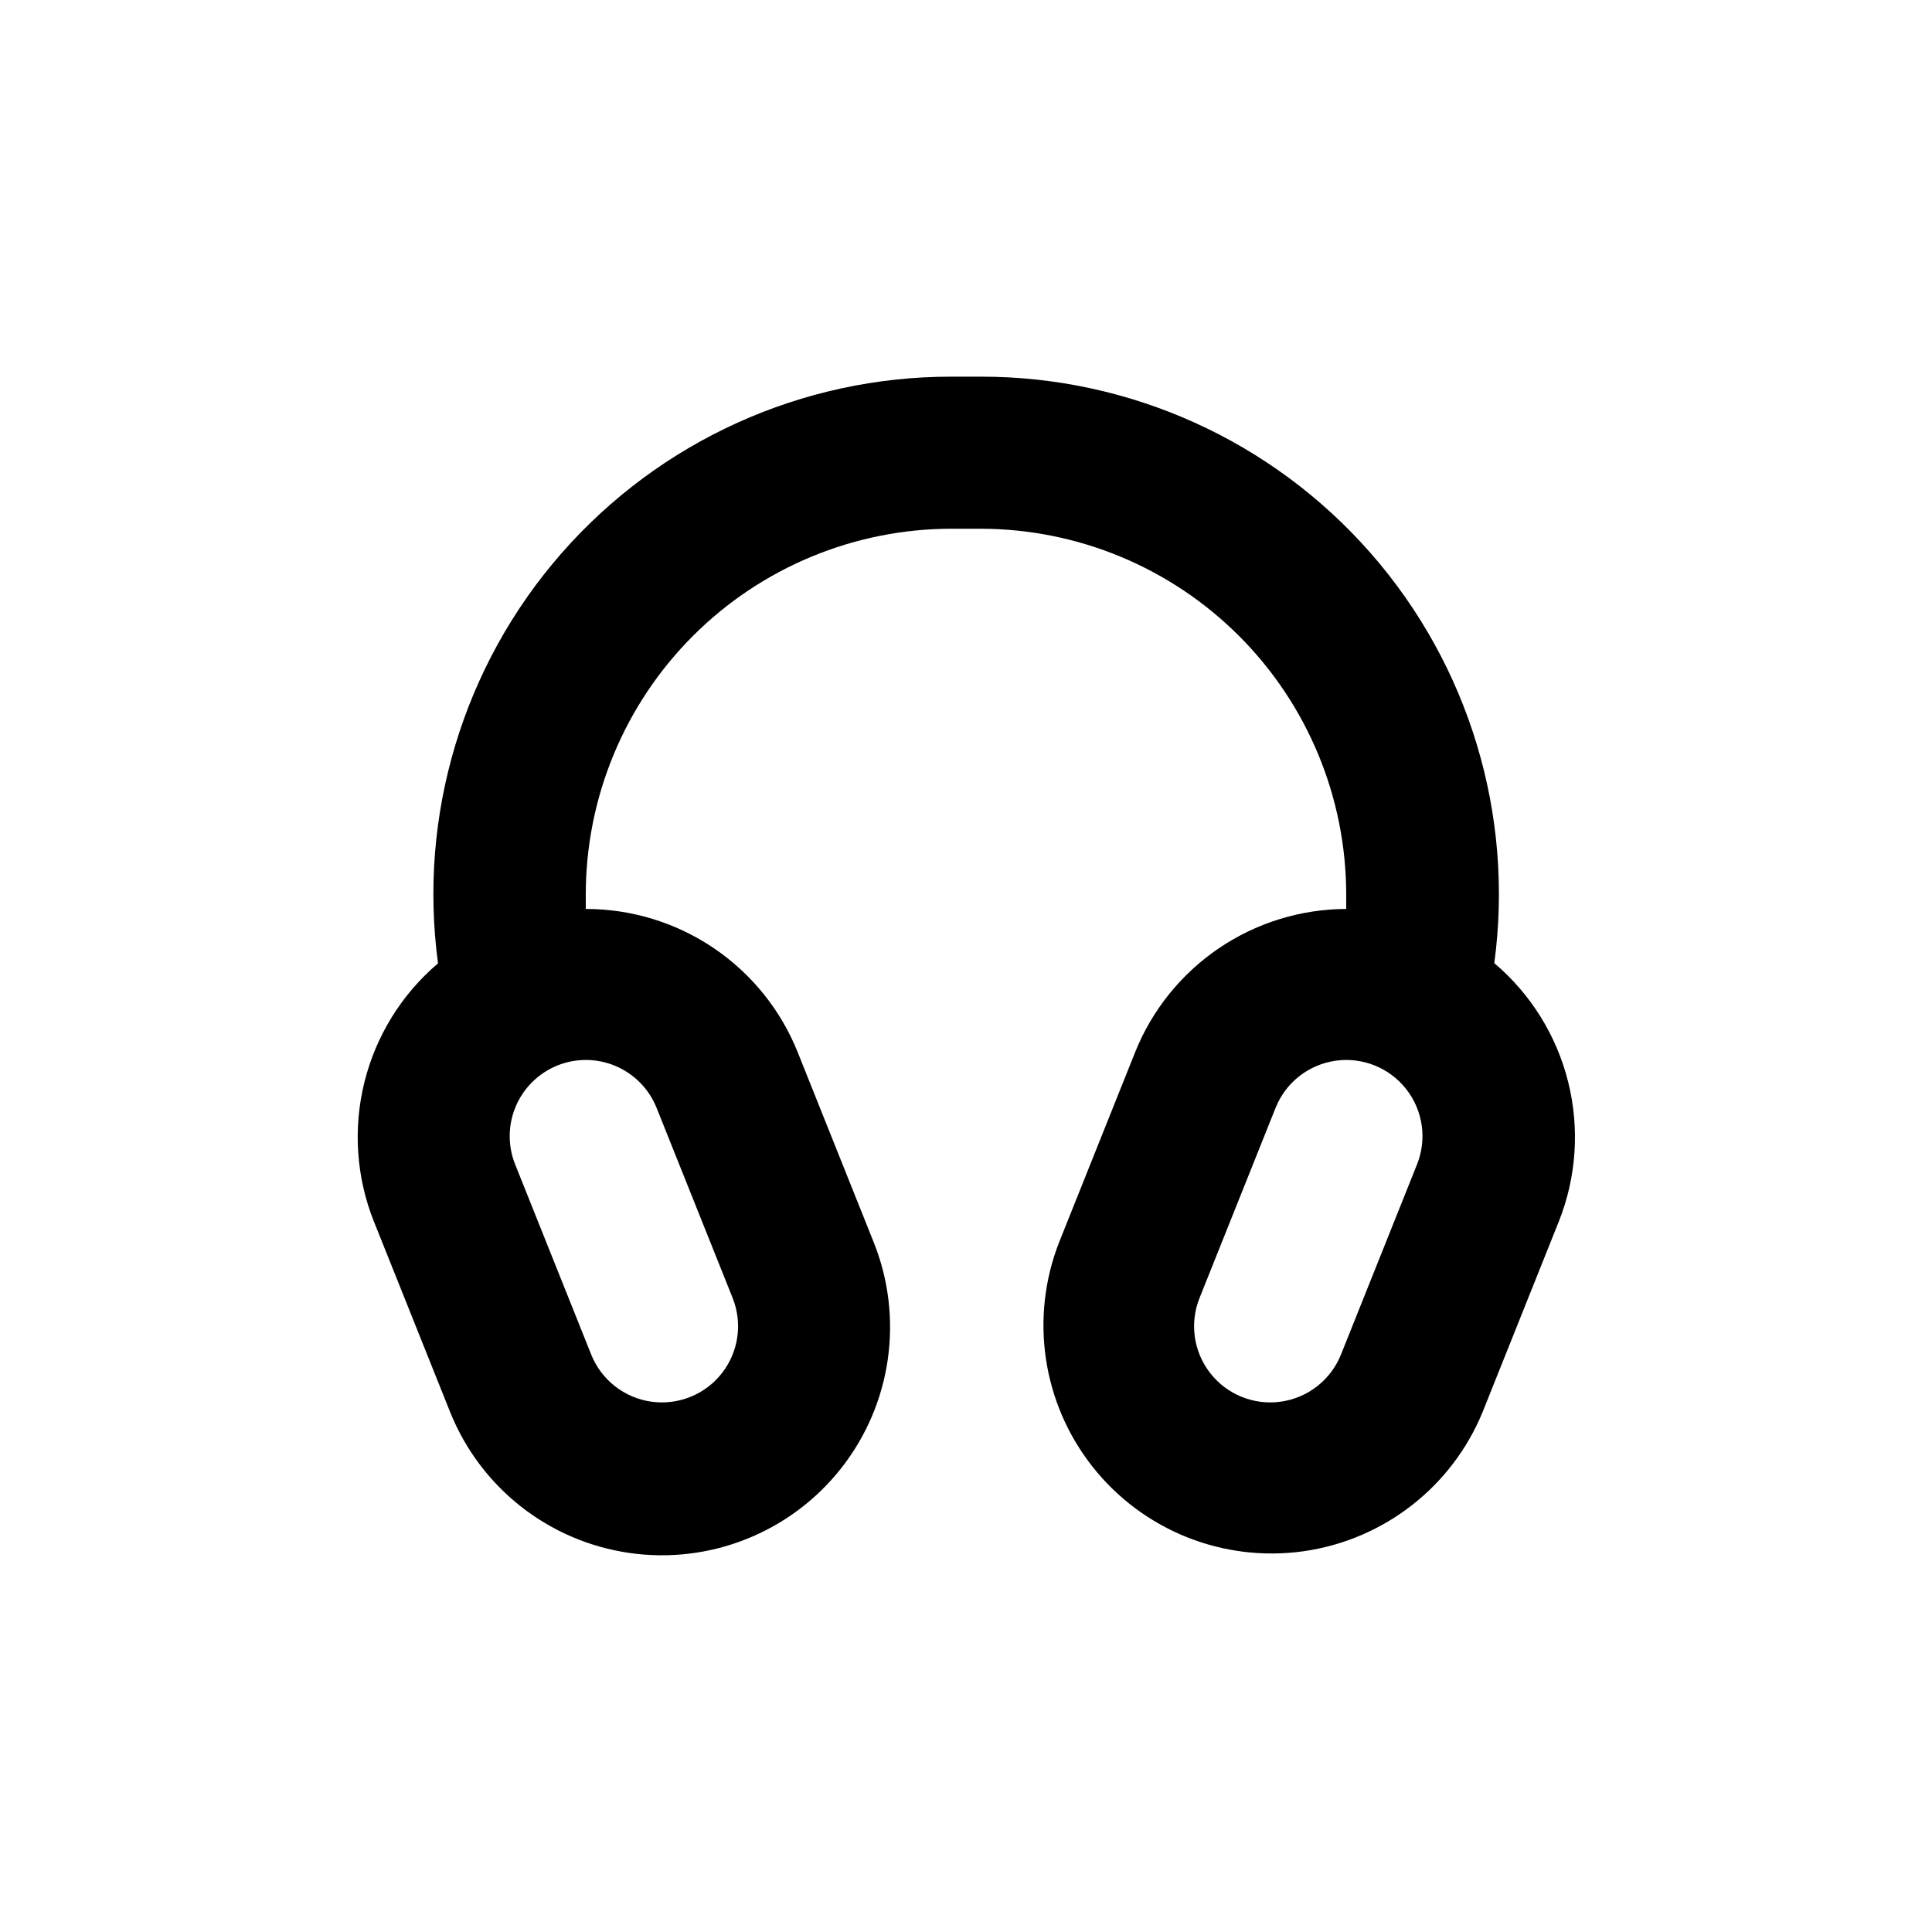<?xml version="1.0" encoding="UTF-8"?>
<!-- Uploaded to: ICON Repo, www.svgrepo.com, Generator: ICON Repo Mixer Tools -->
<svg fill="#000000" width="800px" height="800px" version="1.1" viewBox="144 144 512 512" xmlns="http://www.w3.org/2000/svg">
 <path d="m243.11 467.76 20.152 50.383v-0.004c8.02 20.062 26.129 34.32 47.512 37.406 21.383 3.086 42.785-5.469 56.148-22.445 13.363-16.973 16.656-39.789 8.637-59.848l-20.152-50.383c-4.492-11.223-12.246-20.84-22.258-27.609-10.016-6.773-21.828-10.387-33.914-10.379v-3.879c0.023-25.688 10.242-50.312 28.402-68.477 18.164-18.164 42.793-28.379 68.48-28.406h7.758c25.688 0.027 50.312 10.242 68.477 28.406 18.164 18.164 28.379 42.789 28.406 68.477v3.879c-12.039 0.039-23.793 3.668-33.758 10.426-9.965 6.762-17.684 16.34-22.168 27.512l-20.152 50.383c-7.828 20.008-4.449 42.668 8.875 59.523 13.328 16.855 34.598 25.371 55.875 22.371 21.273-3.004 39.359-17.07 47.5-36.957l20.152-50.383v0.004c4.691-11.77 5.57-24.719 2.504-37.012-3.066-12.297-9.914-23.316-19.582-31.508 5.281-39.242-6.66-78.855-32.75-108.64-26.09-29.785-63.781-46.844-103.38-46.781h-7.758c-39.594-0.035-77.266 17.043-103.34 46.836-26.07 29.797-37.988 69.406-32.695 108.64-9.641 8.199-16.465 19.219-19.508 31.5-3.047 12.285-2.16 25.215 2.531 36.969zm276.39-15.113-20.152 50.383v-0.004c-2.703 6.688-8.766 11.426-15.906 12.43-7.141 1.008-14.273-1.875-18.715-7.555-4.441-5.684-5.516-13.301-2.812-19.988l20.152-50.383c2.699-6.688 8.762-11.426 15.902-12.43 7.141-1.004 14.273 1.875 18.715 7.559 4.441 5.68 5.516 13.301 2.816 19.988zm-201.52-15.113 20.152 50.383-0.004-0.004c2.703 6.688 1.629 14.305-2.812 19.988-4.441 5.68-11.574 8.562-18.715 7.555-7.141-1.004-13.203-5.742-15.902-12.43l-20.152-50.383v0.004c-2.008-4.965-1.957-10.523 0.137-15.449 2.094-4.93 6.059-8.82 11.02-10.828 4.965-2.004 10.523-1.953 15.449 0.141 4.926 2.094 8.82 6.059 10.824 11.02z"/>
</svg>